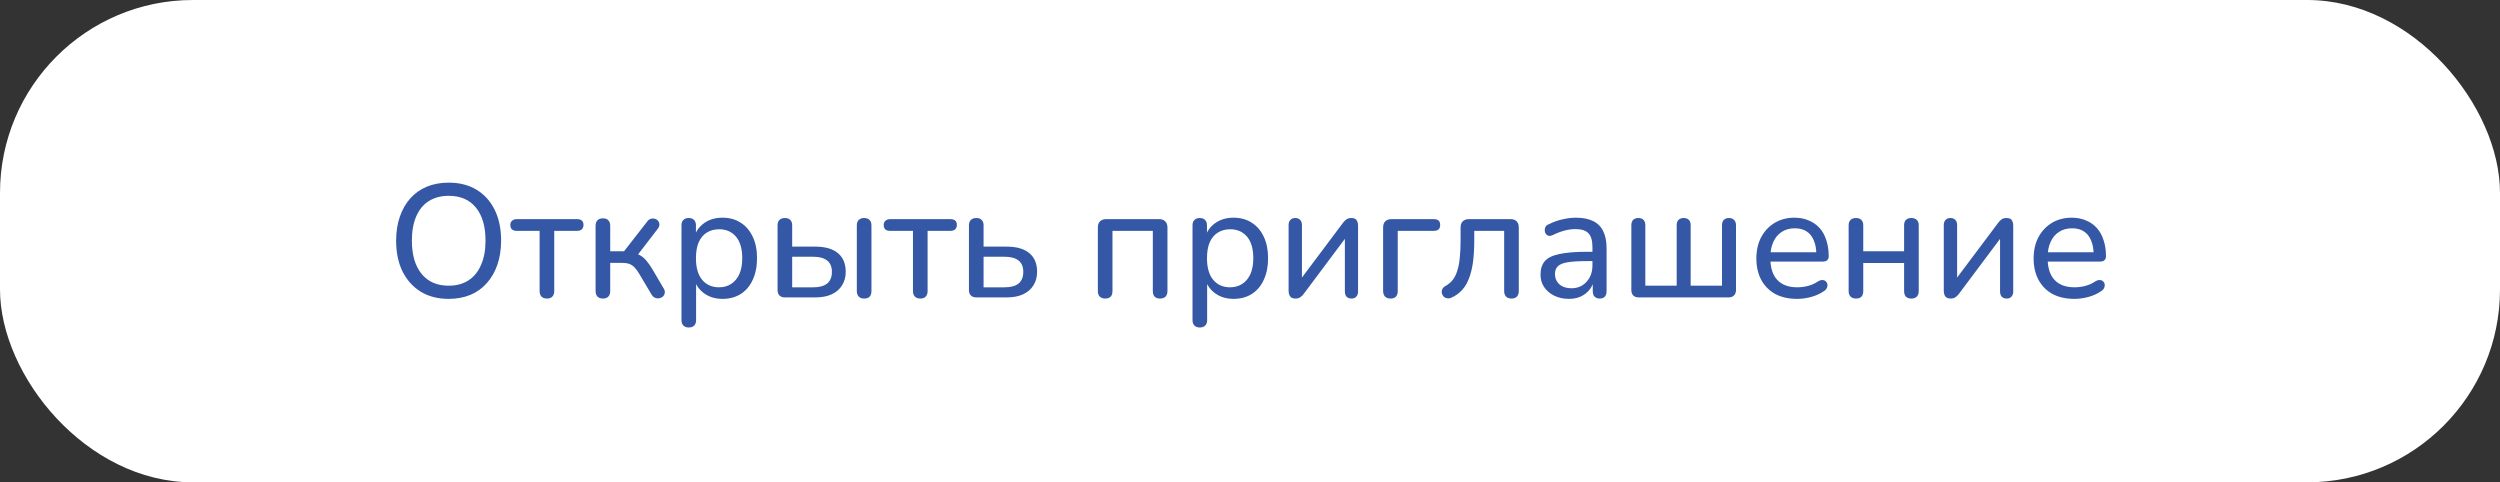 <?xml version="1.0" encoding="UTF-8"?> <svg xmlns="http://www.w3.org/2000/svg" width="311" height="60" viewBox="0 0 311 60" fill="none"><rect x="0" y="0" width="311" height="60" fill="#333333" stroke="none"/> <rect width="311" height="60" rx="24" fill="white"></rect> <path d="M55.818 37.18C54.484 37.18 53.331 36.887 52.358 36.3C51.384 35.7 50.624 34.86 50.078 33.78C49.544 32.687 49.278 31.407 49.278 29.94C49.278 28.833 49.431 27.84 49.738 26.96C50.044 26.067 50.478 25.307 51.038 24.68C51.611 24.04 52.298 23.553 53.098 23.22C53.911 22.887 54.818 22.72 55.818 22.72C57.151 22.72 58.304 23.013 59.278 23.6C60.251 24.187 61.004 25.02 61.538 26.1C62.071 27.18 62.338 28.453 62.338 29.92C62.338 31.027 62.184 32.027 61.878 32.92C61.571 33.813 61.131 34.58 60.558 35.22C59.998 35.86 59.318 36.347 58.518 36.68C57.718 37.013 56.818 37.18 55.818 37.18ZM55.818 35.54C56.778 35.54 57.598 35.32 58.278 34.88C58.958 34.44 59.478 33.8 59.838 32.96C60.211 32.12 60.398 31.113 60.398 29.94C60.398 28.167 59.998 26.793 59.198 25.82C58.411 24.847 57.284 24.36 55.818 24.36C54.858 24.36 54.031 24.58 53.338 25.02C52.658 25.447 52.138 26.08 51.778 26.92C51.418 27.747 51.238 28.753 51.238 29.94C51.238 31.7 51.638 33.073 52.438 34.06C53.238 35.047 54.364 35.54 55.818 35.54ZM68.047 37.14C67.754 37.14 67.527 37.06 67.367 36.9C67.207 36.74 67.127 36.507 67.127 36.2V28.72H64.287C63.754 28.72 63.487 28.473 63.487 27.98C63.487 27.753 63.561 27.58 63.707 27.46C63.854 27.327 64.047 27.26 64.287 27.26H71.767C72.314 27.26 72.587 27.5 72.587 27.98C72.587 28.22 72.514 28.407 72.367 28.54C72.234 28.66 72.034 28.72 71.767 28.72H68.947V36.2C68.947 36.507 68.867 36.74 68.707 36.9C68.561 37.06 68.341 37.14 68.047 37.14ZM75.011 37.14C74.718 37.14 74.491 37.06 74.331 36.9C74.171 36.74 74.091 36.507 74.091 36.2V28.08C74.091 27.787 74.171 27.56 74.331 27.4C74.491 27.24 74.718 27.16 75.011 27.16C75.305 27.16 75.525 27.24 75.671 27.4C75.831 27.56 75.911 27.787 75.911 28.08V31.26H77.631L80.511 27.56C80.645 27.373 80.798 27.26 80.971 27.22C81.145 27.167 81.311 27.167 81.471 27.22C81.631 27.26 81.765 27.347 81.871 27.48C81.978 27.613 82.031 27.767 82.031 27.94C82.031 28.113 81.958 28.293 81.811 28.48L79.091 32.02L78.631 31.46C78.991 31.5 79.311 31.593 79.591 31.74C79.871 31.887 80.138 32.107 80.391 32.4C80.645 32.693 80.918 33.087 81.211 33.58L82.571 35.9C82.691 36.1 82.731 36.287 82.691 36.46C82.665 36.633 82.585 36.78 82.451 36.9C82.331 37.007 82.185 37.073 82.011 37.1C81.838 37.14 81.665 37.12 81.491 37.04C81.318 36.973 81.171 36.84 81.051 36.64L79.531 34.08C79.318 33.72 79.111 33.44 78.911 33.24C78.711 33.04 78.491 32.9 78.251 32.82C78.011 32.74 77.718 32.7 77.371 32.7H75.911V36.2C75.911 36.507 75.831 36.74 75.671 36.9C75.525 37.06 75.305 37.14 75.011 37.14ZM85.675 40.74C85.395 40.74 85.175 40.66 85.015 40.5C84.855 40.34 84.775 40.113 84.775 39.82V28.04C84.775 27.733 84.855 27.507 85.015 27.36C85.175 27.2 85.395 27.12 85.675 27.12C85.968 27.12 86.188 27.2 86.335 27.36C86.495 27.507 86.575 27.733 86.575 28.04V29.86L86.355 29.5C86.568 28.767 86.988 28.18 87.615 27.74C88.242 27.3 88.995 27.08 89.875 27.08C90.742 27.08 91.495 27.287 92.135 27.7C92.775 28.1 93.275 28.68 93.635 29.44C93.995 30.187 94.175 31.08 94.175 32.12C94.175 33.147 93.995 34.047 93.635 34.82C93.288 35.58 92.788 36.167 92.135 36.58C91.495 36.98 90.742 37.18 89.875 37.18C89.008 37.18 88.261 36.96 87.635 36.52C87.008 36.08 86.588 35.5 86.375 34.78H86.595V39.82C86.595 40.113 86.515 40.34 86.355 40.5C86.195 40.66 85.968 40.74 85.675 40.74ZM89.455 35.74C90.028 35.74 90.528 35.6 90.955 35.32C91.395 35.04 91.735 34.633 91.975 34.1C92.215 33.567 92.335 32.907 92.335 32.12C92.335 30.947 92.075 30.053 91.555 29.44C91.035 28.827 90.335 28.52 89.455 28.52C88.868 28.52 88.355 28.66 87.915 28.94C87.488 29.207 87.155 29.607 86.915 30.14C86.688 30.673 86.575 31.333 86.575 32.12C86.575 33.293 86.835 34.193 87.355 34.82C87.875 35.433 88.575 35.74 89.455 35.74ZM97.668 37C97.361 37 97.128 36.92 96.968 36.76C96.808 36.6 96.728 36.367 96.728 36.06V28.04C96.728 27.733 96.808 27.507 96.968 27.36C97.128 27.2 97.355 27.12 97.648 27.12C97.941 27.12 98.161 27.2 98.308 27.36C98.468 27.507 98.548 27.733 98.548 28.04V30.68H101.408C102.661 30.68 103.608 30.953 104.248 31.5C104.888 32.033 105.208 32.807 105.208 33.82C105.208 34.46 105.055 35.02 104.748 35.5C104.455 35.98 104.021 36.353 103.448 36.62C102.888 36.873 102.208 37 101.408 37H97.668ZM98.548 35.74H101.188C101.921 35.74 102.488 35.587 102.888 35.28C103.288 34.96 103.488 34.473 103.488 33.82C103.488 33.18 103.288 32.707 102.888 32.4C102.488 32.093 101.921 31.94 101.188 31.94H98.548V35.74ZM107.508 37.14C107.215 37.14 106.988 37.06 106.828 36.9C106.668 36.74 106.588 36.507 106.588 36.2V28.04C106.588 27.733 106.668 27.507 106.828 27.36C106.988 27.2 107.215 27.12 107.508 27.12C107.788 27.12 108.008 27.2 108.168 27.36C108.328 27.507 108.408 27.733 108.408 28.04V36.2C108.408 36.827 108.108 37.14 107.508 37.14ZM114.493 37.14C114.199 37.14 113.973 37.06 113.813 36.9C113.653 36.74 113.573 36.507 113.573 36.2V28.72H110.733C110.199 28.72 109.933 28.473 109.933 27.98C109.933 27.753 110.006 27.58 110.153 27.46C110.299 27.327 110.493 27.26 110.733 27.26H118.213C118.759 27.26 119.033 27.5 119.033 27.98C119.033 28.22 118.959 28.407 118.813 28.54C118.679 28.66 118.479 28.72 118.213 28.72H115.393V36.2C115.393 36.507 115.313 36.74 115.153 36.9C115.006 37.06 114.786 37.14 114.493 37.14ZM121.477 37C121.17 37 120.937 36.92 120.777 36.76C120.617 36.6 120.537 36.367 120.537 36.06V28.04C120.537 27.733 120.617 27.507 120.777 27.36C120.937 27.2 121.163 27.12 121.457 27.12C121.75 27.12 121.97 27.2 122.117 27.36C122.277 27.507 122.357 27.733 122.357 28.04V30.68H125.217C126.47 30.68 127.417 30.953 128.057 31.5C128.697 32.033 129.017 32.807 129.017 33.82C129.017 34.46 128.863 35.02 128.557 35.5C128.263 35.98 127.83 36.353 127.257 36.62C126.697 36.873 126.017 37 125.217 37H121.477ZM122.357 35.74H124.997C125.73 35.74 126.297 35.587 126.697 35.28C127.097 34.96 127.297 34.473 127.297 33.82C127.297 33.18 127.097 32.707 126.697 32.4C126.297 32.093 125.73 31.94 124.997 31.94H122.357V35.74ZM137.492 37.14C137.198 37.14 136.972 37.06 136.812 36.9C136.652 36.74 136.572 36.507 136.572 36.2V28.3C136.572 27.967 136.658 27.713 136.832 27.54C137.018 27.353 137.278 27.26 137.612 27.26H144.192C144.525 27.26 144.778 27.353 144.952 27.54C145.138 27.713 145.232 27.967 145.232 28.3V36.2C145.232 36.507 145.152 36.74 144.992 36.9C144.832 37.06 144.605 37.14 144.312 37.14C144.018 37.14 143.792 37.06 143.632 36.9C143.485 36.74 143.412 36.507 143.412 36.2V28.72H138.392V36.2C138.392 36.507 138.318 36.74 138.172 36.9C138.025 37.06 137.798 37.14 137.492 37.14ZM149.249 40.74C148.969 40.74 148.749 40.66 148.589 40.5C148.429 40.34 148.349 40.113 148.349 39.82V28.04C148.349 27.733 148.429 27.507 148.589 27.36C148.749 27.2 148.969 27.12 149.249 27.12C149.542 27.12 149.762 27.2 149.909 27.36C150.069 27.507 150.149 27.733 150.149 28.04V29.86L149.929 29.5C150.142 28.767 150.562 28.18 151.189 27.74C151.816 27.3 152.569 27.08 153.449 27.08C154.316 27.08 155.069 27.287 155.709 27.7C156.349 28.1 156.849 28.68 157.209 29.44C157.569 30.187 157.749 31.08 157.749 32.12C157.749 33.147 157.569 34.047 157.209 34.82C156.862 35.58 156.362 36.167 155.709 36.58C155.069 36.98 154.316 37.18 153.449 37.18C152.582 37.18 151.836 36.96 151.209 36.52C150.582 36.08 150.162 35.5 149.949 34.78H150.169V39.82C150.169 40.113 150.089 40.34 149.929 40.5C149.769 40.66 149.542 40.74 149.249 40.74ZM153.029 35.74C153.602 35.74 154.102 35.6 154.529 35.32C154.969 35.04 155.309 34.633 155.549 34.1C155.789 33.567 155.909 32.907 155.909 32.12C155.909 30.947 155.649 30.053 155.129 29.44C154.609 28.827 153.909 28.52 153.029 28.52C152.442 28.52 151.929 28.66 151.489 28.94C151.062 29.207 150.729 29.607 150.489 30.14C150.262 30.673 150.149 31.333 150.149 32.12C150.149 33.293 150.409 34.193 150.929 34.82C151.449 35.433 152.149 35.74 153.029 35.74ZM161.142 37.14C160.969 37.14 160.816 37.107 160.682 37.04C160.562 36.973 160.469 36.867 160.402 36.72C160.336 36.573 160.302 36.387 160.302 36.16V28C160.302 27.72 160.376 27.507 160.522 27.36C160.669 27.2 160.876 27.12 161.142 27.12C161.396 27.12 161.596 27.2 161.742 27.36C161.889 27.507 161.962 27.72 161.962 28V35.22H161.442L167.082 27.7C167.189 27.553 167.322 27.42 167.482 27.3C167.642 27.18 167.856 27.12 168.122 27.12C168.309 27.12 168.462 27.153 168.582 27.22C168.702 27.287 168.789 27.393 168.842 27.54C168.909 27.673 168.942 27.853 168.942 28.08V36.26C168.942 36.527 168.869 36.74 168.722 36.9C168.589 37.06 168.396 37.14 168.142 37.14C167.862 37.14 167.649 37.06 167.502 36.9C167.369 36.74 167.302 36.527 167.302 36.26V29.02H167.822L162.182 36.56C162.076 36.707 161.942 36.84 161.782 36.96C161.622 37.08 161.409 37.14 161.142 37.14ZM172.98 37.14C172.687 37.14 172.46 37.06 172.3 36.9C172.14 36.727 172.06 36.487 172.06 36.18V28.3C172.06 27.967 172.147 27.713 172.32 27.54C172.507 27.353 172.767 27.26 173.1 27.26H178.34C178.62 27.26 178.827 27.32 178.96 27.44C179.093 27.56 179.16 27.74 179.16 27.98C179.16 28.22 179.093 28.407 178.96 28.54C178.827 28.66 178.62 28.72 178.34 28.72H173.88V36.18C173.88 36.82 173.58 37.14 172.98 37.14ZM188.038 37.14C187.745 37.14 187.518 37.06 187.358 36.9C187.198 36.74 187.118 36.507 187.118 36.2V28.72H183.398V29.92C183.398 30.933 183.345 31.833 183.238 32.62C183.131 33.393 182.965 34.067 182.738 34.64C182.525 35.213 182.238 35.693 181.878 36.08C181.531 36.467 181.098 36.78 180.578 37.02C180.378 37.113 180.191 37.14 180.018 37.1C179.845 37.073 179.698 37 179.578 36.88C179.471 36.76 179.398 36.62 179.358 36.46C179.331 36.3 179.351 36.14 179.418 35.98C179.485 35.82 179.618 35.687 179.818 35.58C180.191 35.367 180.498 35.107 180.738 34.8C180.978 34.48 181.165 34.093 181.298 33.64C181.445 33.187 181.545 32.653 181.598 32.04C181.665 31.427 181.698 30.707 181.698 29.88V28.3C181.698 27.967 181.785 27.713 181.958 27.54C182.145 27.353 182.405 27.26 182.738 27.26H187.918C188.251 27.26 188.505 27.353 188.678 27.54C188.851 27.713 188.938 27.967 188.938 28.3V36.2C188.938 36.507 188.858 36.74 188.698 36.9C188.538 37.06 188.318 37.14 188.038 37.14ZM195.16 37.18C194.493 37.18 193.887 37.047 193.34 36.78C192.807 36.513 192.387 36.153 192.08 35.7C191.787 35.247 191.64 34.74 191.64 34.18C191.64 33.46 191.82 32.893 192.18 32.48C192.54 32.067 193.147 31.773 194 31.6C194.853 31.413 196 31.32 197.44 31.32H198.38V32.48H197.48C196.453 32.48 195.64 32.527 195.04 32.62C194.453 32.713 194.04 32.88 193.8 33.12C193.56 33.347 193.44 33.667 193.44 34.08C193.44 34.6 193.62 35.027 193.98 35.36C194.353 35.693 194.86 35.86 195.5 35.86C196.007 35.86 196.453 35.74 196.84 35.5C197.227 35.247 197.533 34.913 197.76 34.5C197.987 34.073 198.1 33.587 198.1 33.04V30.74C198.1 29.953 197.94 29.387 197.62 29.04C197.3 28.68 196.76 28.5 196 28.5C195.56 28.5 195.107 28.56 194.64 28.68C194.173 28.8 193.687 28.987 193.18 29.24C192.98 29.333 192.807 29.367 192.66 29.34C192.513 29.3 192.393 29.22 192.3 29.1C192.22 28.967 192.173 28.827 192.16 28.68C192.16 28.52 192.193 28.367 192.26 28.22C192.34 28.073 192.473 27.967 192.66 27.9C193.247 27.607 193.827 27.4 194.4 27.28C194.987 27.147 195.533 27.08 196.04 27.08C196.907 27.08 197.62 27.22 198.18 27.5C198.74 27.767 199.16 28.187 199.44 28.76C199.72 29.32 199.86 30.04 199.86 30.92V36.2C199.86 36.507 199.787 36.74 199.64 36.9C199.493 37.06 199.28 37.14 199 37.14C198.733 37.14 198.52 37.06 198.36 36.9C198.213 36.74 198.14 36.507 198.14 36.2V34.78H198.32C198.213 35.273 198.013 35.7 197.72 36.06C197.427 36.42 197.06 36.7 196.62 36.9C196.193 37.087 195.707 37.18 195.16 37.18ZM203.879 37C203.572 37 203.339 36.92 203.179 36.76C203.019 36.6 202.939 36.367 202.939 36.06V28.04C202.939 27.733 203.012 27.507 203.159 27.36C203.319 27.2 203.532 27.12 203.799 27.12C204.092 27.12 204.312 27.2 204.459 27.36C204.606 27.507 204.679 27.733 204.679 28.04V35.54H208.579V28.04C208.579 27.733 208.652 27.507 208.799 27.36C208.959 27.2 209.172 27.12 209.439 27.12C209.732 27.12 209.952 27.2 210.099 27.36C210.246 27.507 210.319 27.733 210.319 28.04V35.54H214.219V28.04C214.219 27.733 214.292 27.507 214.439 27.36C214.599 27.2 214.812 27.12 215.079 27.12C215.359 27.12 215.572 27.2 215.719 27.36C215.879 27.507 215.959 27.733 215.959 28.04V36.06C215.959 36.367 215.872 36.6 215.699 36.76C215.539 36.92 215.312 37 215.019 37H203.879ZM223.572 37.18C222.518 37.18 221.612 36.98 220.852 36.58C220.105 36.167 219.525 35.587 219.112 34.84C218.698 34.08 218.492 33.187 218.492 32.16C218.492 31.147 218.692 30.26 219.092 29.5C219.505 28.74 220.065 28.147 220.772 27.72C221.492 27.293 222.312 27.08 223.232 27.08C223.885 27.08 224.472 27.193 224.992 27.42C225.525 27.633 225.978 27.947 226.352 28.36C226.725 28.773 227.005 29.28 227.192 29.88C227.392 30.467 227.492 31.133 227.492 31.88C227.492 32.093 227.425 32.26 227.292 32.38C227.172 32.487 226.992 32.54 226.752 32.54H219.912V31.38H226.292L225.952 31.66C225.952 30.967 225.845 30.38 225.632 29.9C225.432 29.407 225.132 29.033 224.732 28.78C224.345 28.527 223.858 28.4 223.272 28.4C222.632 28.4 222.085 28.553 221.632 28.86C221.178 29.153 220.832 29.573 220.592 30.12C220.352 30.653 220.232 31.273 220.232 31.98V32.1C220.232 33.3 220.518 34.207 221.092 34.82C221.665 35.433 222.492 35.74 223.572 35.74C223.998 35.74 224.432 35.687 224.872 35.58C225.325 35.473 225.758 35.28 226.172 35C226.372 34.88 226.552 34.827 226.712 34.84C226.885 34.84 227.025 34.893 227.132 35C227.238 35.093 227.305 35.213 227.332 35.36C227.358 35.493 227.338 35.64 227.272 35.8C227.205 35.96 227.078 36.1 226.892 36.22C226.452 36.527 225.925 36.767 225.312 36.94C224.712 37.1 224.132 37.18 223.572 37.18ZM230.89 37.14C230.597 37.14 230.37 37.06 230.21 36.9C230.05 36.74 229.97 36.507 229.97 36.2V28.04C229.97 27.733 230.05 27.507 230.21 27.36C230.37 27.2 230.597 27.12 230.89 27.12C231.183 27.12 231.403 27.2 231.55 27.36C231.71 27.507 231.79 27.733 231.79 28.04V31.26H236.87V28.04C236.87 27.733 236.943 27.507 237.09 27.36C237.25 27.2 237.477 27.12 237.77 27.12C238.063 27.12 238.29 27.2 238.45 27.36C238.61 27.507 238.69 27.733 238.69 28.04V36.2C238.69 36.507 238.61 36.74 238.45 36.9C238.29 37.06 238.063 37.14 237.77 37.14C237.477 37.14 237.25 37.06 237.09 36.9C236.943 36.74 236.87 36.507 236.87 36.2V32.72H231.79V36.2C231.79 36.507 231.717 36.74 231.57 36.9C231.423 37.06 231.197 37.14 230.89 37.14ZM242.646 37.14C242.473 37.14 242.319 37.107 242.186 37.04C242.066 36.973 241.973 36.867 241.906 36.72C241.839 36.573 241.806 36.387 241.806 36.16V28C241.806 27.72 241.879 27.507 242.026 27.36C242.173 27.2 242.379 27.12 242.646 27.12C242.899 27.12 243.099 27.2 243.246 27.36C243.393 27.507 243.466 27.72 243.466 28V35.22H242.946L248.586 27.7C248.693 27.553 248.826 27.42 248.986 27.3C249.146 27.18 249.359 27.12 249.626 27.12C249.813 27.12 249.966 27.153 250.086 27.22C250.206 27.287 250.293 27.393 250.346 27.54C250.413 27.673 250.446 27.853 250.446 28.08V36.26C250.446 36.527 250.373 36.74 250.226 36.9C250.093 37.06 249.899 37.14 249.646 37.14C249.366 37.14 249.153 37.06 249.006 36.9C248.873 36.74 248.806 36.527 248.806 36.26V29.02H249.326L243.686 36.56C243.579 36.707 243.446 36.84 243.286 36.96C243.126 37.08 242.913 37.14 242.646 37.14ZM258.064 37.18C257.011 37.18 256.104 36.98 255.344 36.58C254.597 36.167 254.017 35.587 253.604 34.84C253.191 34.08 252.984 33.187 252.984 32.16C252.984 31.147 253.184 30.26 253.584 29.5C253.997 28.74 254.557 28.147 255.264 27.72C255.984 27.293 256.804 27.08 257.724 27.08C258.377 27.08 258.964 27.193 259.484 27.42C260.017 27.633 260.471 27.947 260.844 28.36C261.217 28.773 261.497 29.28 261.684 29.88C261.884 30.467 261.984 31.133 261.984 31.88C261.984 32.093 261.917 32.26 261.784 32.38C261.664 32.487 261.484 32.54 261.244 32.54H254.404V31.38H260.784L260.444 31.66C260.444 30.967 260.337 30.38 260.124 29.9C259.924 29.407 259.624 29.033 259.224 28.78C258.837 28.527 258.351 28.4 257.764 28.4C257.124 28.4 256.577 28.553 256.124 28.86C255.671 29.153 255.324 29.573 255.084 30.12C254.844 30.653 254.724 31.273 254.724 31.98V32.1C254.724 33.3 255.011 34.207 255.584 34.82C256.157 35.433 256.984 35.74 258.064 35.74C258.491 35.74 258.924 35.687 259.364 35.58C259.817 35.473 260.251 35.28 260.664 35C260.864 34.88 261.044 34.827 261.204 34.84C261.377 34.84 261.517 34.893 261.624 35C261.731 35.093 261.797 35.213 261.824 35.36C261.851 35.493 261.831 35.64 261.764 35.8C261.697 35.96 261.571 36.1 261.384 36.22C260.944 36.527 260.417 36.767 259.804 36.94C259.204 37.1 258.624 37.18 258.064 37.18Z" fill="#3458A5"></path> </svg> 